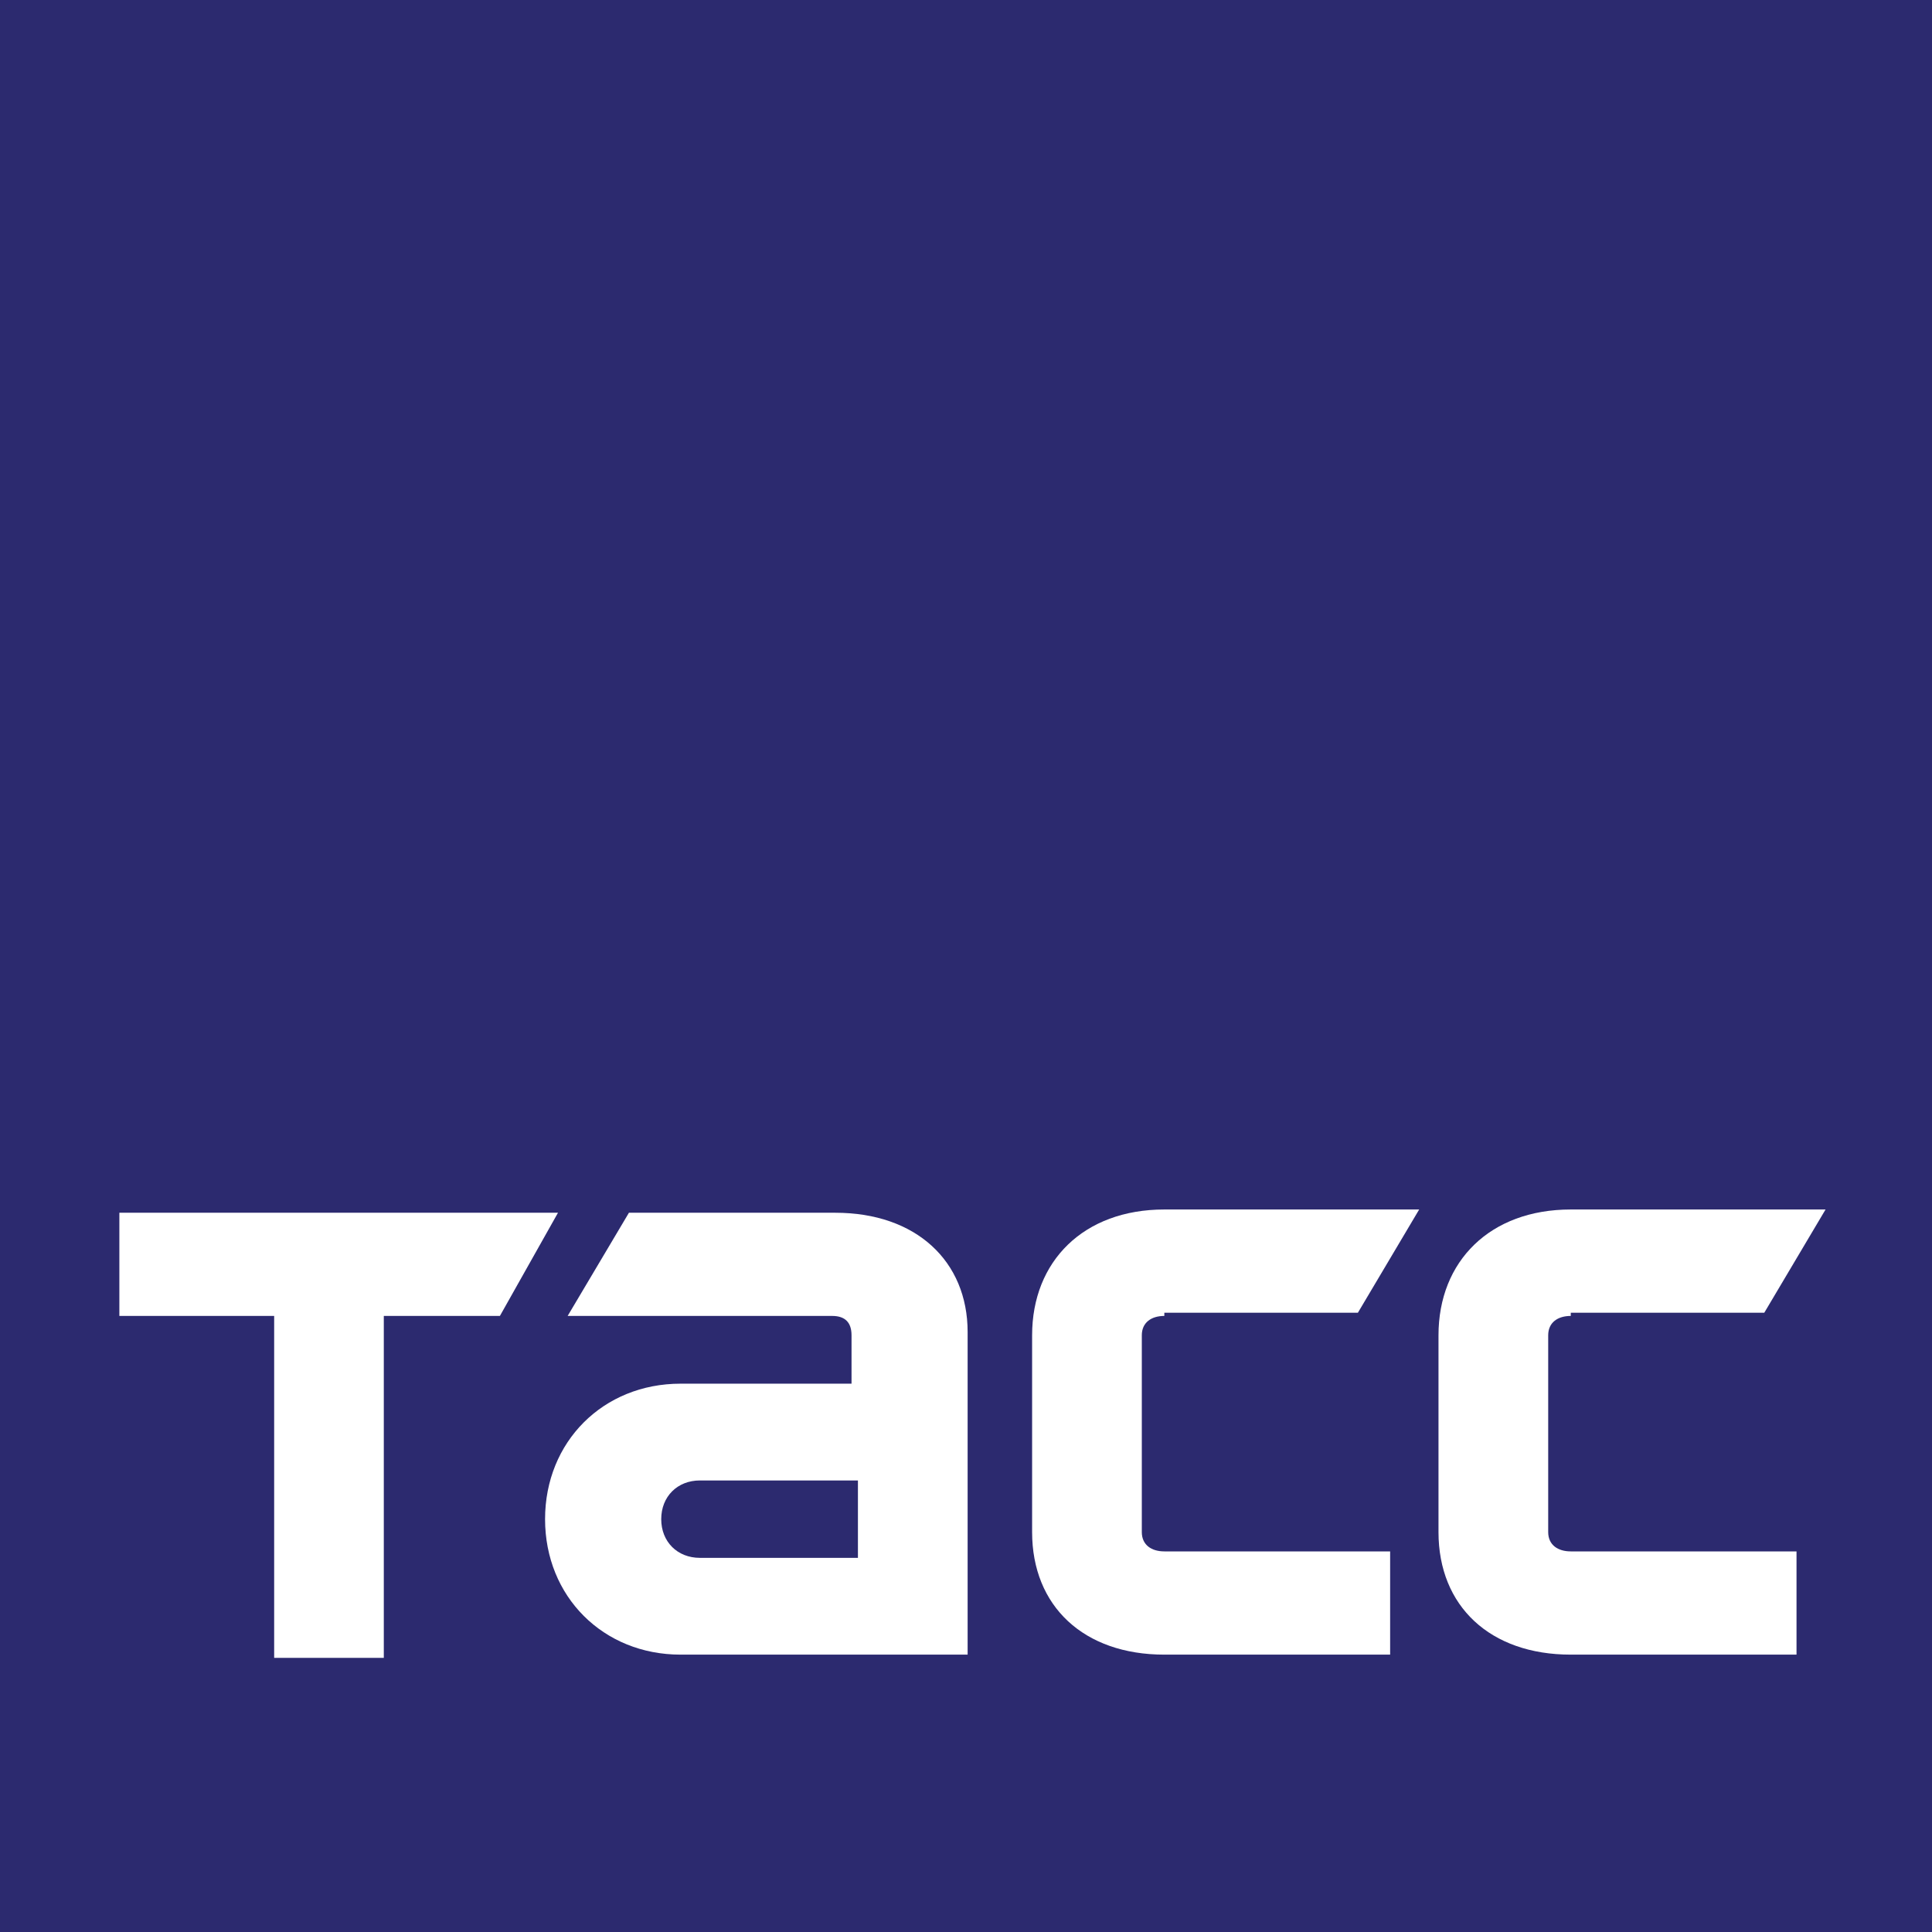 <svg width="32" height="32" viewBox="0 0 32 32" fill="none" xmlns="http://www.w3.org/2000/svg">
<rect x="0" y="0" width="32" height="32" fill="#808080" stroke="none"/>
<g clip-path="url(#clip0_217_3168)">
<path d="M32 0H0V32H32V0Z" fill="#2C2A6F"/>
<path d="M1.977 20.087H9.242L8.28 21.796H6.357V27.459H4.541V21.796H1.977V20.087Z" fill="white"/>
<path d="M19.285 21.796C19.072 21.796 18.912 21.903 18.912 22.117V25.376C18.912 25.589 19.072 25.696 19.285 25.696H23.025V27.406H19.285C17.95 27.406 17.095 26.604 17.095 25.376V22.117C17.095 20.888 17.95 20.033 19.285 20.033H23.506L22.491 21.743H19.285V21.796Z" fill="white"/>
<path d="M13.836 20.087H10.417L9.402 21.796H13.783C13.997 21.796 14.104 21.903 14.104 22.117V22.918H11.272C9.99 22.918 9.028 23.88 9.028 25.162C9.028 26.444 9.99 27.406 11.272 27.406H16.027V22.063C16.027 20.888 15.172 20.087 13.836 20.087ZM14.21 25.803H11.593C11.219 25.803 10.952 25.536 10.952 25.162C10.952 24.788 11.219 24.521 11.593 24.521H14.21V25.803Z" fill="white"/>
<path d="M26.017 21.796C25.803 21.796 25.643 21.903 25.643 22.117V25.376C25.643 25.589 25.803 25.696 26.017 25.696H29.756V27.406H26.017C24.681 27.406 23.826 26.604 23.826 25.376V22.117C23.826 20.888 24.681 20.033 26.017 20.033H30.237L29.222 21.743H26.017V21.796Z" fill="white"/>
</g>
<defs>
<clipPath id="clip0_217_3168">
<rect width="32" height="32" fill="white"/>
</clipPath>
</defs>
</svg>
